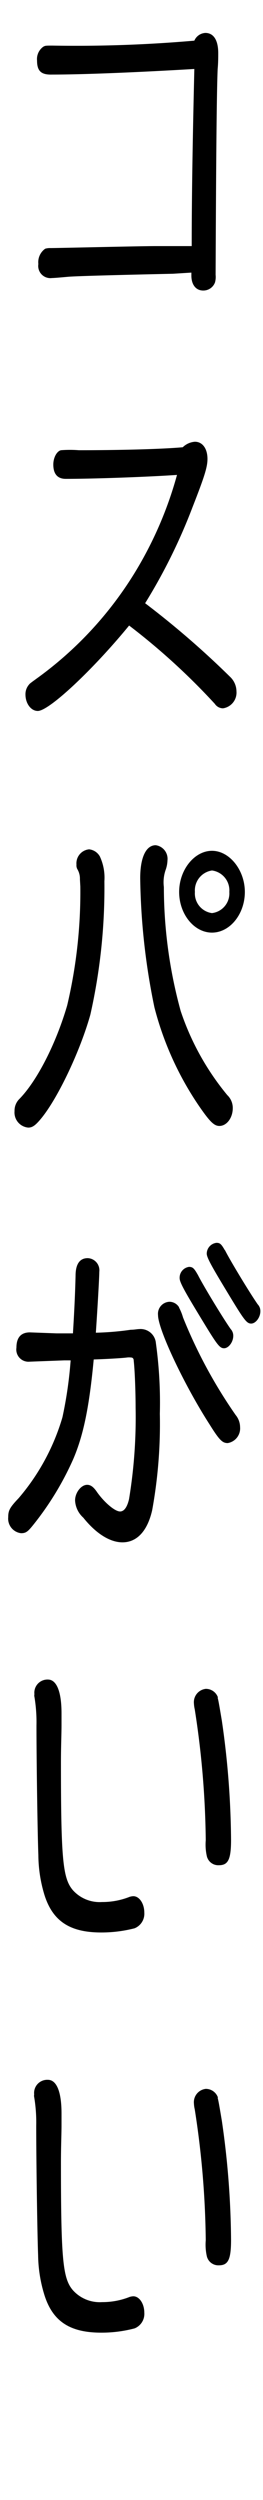 <svg xmlns="http://www.w3.org/2000/svg" viewBox="0 0 32.02 303.74"><defs><style>.cls-1{isolation:isolate;}.cls-2{fill:none;}</style></defs><g id="レイヤー_2" data-name="レイヤー 2"><g id="レイヤー_1-2" data-name="レイヤー 1"><g id="レイヤー_2-2" data-name="レイヤー 2"><g id="レイヤー_1-2-2" data-name="レイヤー 1-2"><g class="cls-1"><path d="M21.07,33.26c-7.31.16-11.53.28-12.69.36-.89.08-1.79.16-2.05.16a1.48,1.48,0,0,1-1.66-1.7,2,2,0,0,1,.83-1.86,2,2,0,0,1,.64-.08c.9,0,10.92-.24,12.75-.24.83,0,2.53,0,4.45,0,0-7,.16-14.75.32-21.52-6.76.4-13.42.68-17.33.68C5,9.1,4.51,8.62,4.51,7.36a1.85,1.85,0,0,1,.74-1.67c.25-.15.32-.15,1.15-.15a166.69,166.69,0,0,0,17.26-.6A1.55,1.55,0,0,1,25,4c1,0,1.57.87,1.57,2.46,0,.47,0,1.18-.07,1.93-.12,2.85-.19,10.88-.25,25a2.53,2.53,0,0,1-.07.91,1.51,1.51,0,0,1-1.44,1c-.89,0-1.44-.71-1.44-1.82v-.36Z"/><path d="M23.73,53.67c.92,0,1.53.83,1.53,2.09,0,1-.38,2.18-1.82,5.86a68.22,68.22,0,0,1-5.77,11.67A106.91,106.91,0,0,1,28,82.22,2.47,2.47,0,0,1,28.79,84a1.93,1.93,0,0,1-1.64,2.06,1.22,1.22,0,0,1-1-.55A80.76,80.76,0,0,0,15.72,76C11.43,81.24,6,86.38,4.6,86.38c-.83,0-1.5-.91-1.5-2a1.77,1.77,0,0,1,.42-1.19c.12-.15.12-.15,1-.79A44.54,44.54,0,0,0,16.39,69.61,46.12,46.12,0,0,0,21.55,57.7c-3.49.24-10,.48-13.55.48-1,0-1.51-.6-1.51-1.74,0-.83.42-1.62.93-1.74a14.05,14.05,0,0,1,2.18,0c4.81,0,9.93-.12,12.65-.36A2.36,2.36,0,0,1,23.73,53.67Z"/><path d="M9.73,106.82a2.24,2.24,0,0,0-.29-1.18.94.94,0,0,1-.13-.59,1.71,1.71,0,0,1,1.54-1.86,1.71,1.71,0,0,1,1.31.87,6.12,6.12,0,0,1,.55,3A70,70,0,0,1,11,123.28c-1.22,4.35-3.88,10-5.93,12.54-.74.91-1.12,1.18-1.63,1.18a1.84,1.84,0,0,1-1.67-2,2,2,0,0,1,.61-1.5c2.15-2.21,4.45-6.72,5.8-11.35a59.94,59.94,0,0,0,1.6-14.44Zm10.66-2.29a3.76,3.76,0,0,1-.22,1.15,4.59,4.59,0,0,0-.22,2.09A57.13,57.13,0,0,0,22,122.84a31.87,31.87,0,0,0,5.67,10.21,2.16,2.16,0,0,1,.67,1.58c0,1.19-.74,2.17-1.63,2.17-.64,0-1.16-.51-2.47-2.41a38.15,38.15,0,0,1-5.44-12,81.78,81.78,0,0,1-1.73-15.7c0-2.5.7-4,1.89-4A1.67,1.67,0,0,1,20.39,104.53Zm9.42,3.84c0,2.69-1.82,4.94-4,4.94s-4-2.25-4-4.94,1.86-5,4-5S29.81,105.72,29.81,108.37Zm-6.08,0a2.41,2.41,0,0,0,2.08,2.57,2.41,2.41,0,0,0,2.11-2.57,2.44,2.44,0,0,0-2.11-2.61A2.45,2.45,0,0,0,23.73,108.37Z"/><path d="M6.88,162c.7,0,1,0,2,0,.13-2.1.26-4.51.32-7,0-1.43.52-2.14,1.48-2.14a1.48,1.48,0,0,1,1.41,1.66c0,.6-.19,4-.42,7.4a35.24,35.24,0,0,0,4.26-.36c.42,0,.77-.08,1-.08a1.87,1.87,0,0,1,2.05,1.7,52.46,52.46,0,0,1,.48,8.59,58.5,58.5,0,0,1-.93,11.7c-.57,2.53-1.85,3.92-3.62,3.92-1.47,0-3.17-1-4.77-3a3,3,0,0,1-1-2.09c0-.95.74-1.9,1.47-1.9.42,0,.77.24,1.22.91.87,1.22,2.15,2.33,2.79,2.33.48,0,.86-.51,1.09-1.5a61.12,61.12,0,0,0,.8-11.12c0-1.93-.1-4.58-.23-5.69,0-.28-.13-.4-.35-.4a2.09,2.09,0,0,0-.45,0c-.54.08-2.69.2-4.07.24-.54,5.74-1.24,9.18-2.49,12.1A36.29,36.29,0,0,1,4,185.33c-.64.79-.87.95-1.44.95A1.78,1.78,0,0,1,1,184.34c0-.83.19-1.18,1.28-2.33a26.6,26.6,0,0,0,5.32-9.81,49.73,49.73,0,0,0,1-6.92l-.77,0-4.23.16a1.48,1.48,0,0,1-1.6-1.7c0-1.23.55-1.86,1.64-1.86Zm14.92-3.13a6,6,0,0,1,.48,1.19,59.67,59.67,0,0,0,6.41,11.86,2.35,2.35,0,0,1,.54,1.47,1.81,1.81,0,0,1-1.5,1.94c-.64,0-1-.32-2.21-2.26-3.08-4.78-6.28-11.55-6.28-13.29a1.46,1.46,0,0,1,1.41-1.62A1.38,1.38,0,0,1,21.8,158.83Zm2.28-4c.54,1.11,3,5.18,4,6.6a1.2,1.2,0,0,1,.32.83c0,.75-.57,1.51-1.12,1.51s-.86-.44-2.78-3.6-2.63-4.39-2.63-4.91a1.33,1.33,0,0,1,1.15-1.38C23.47,153.93,23.63,154.09,24.08,154.88Zm3.3-3c.54,1.11,3,5.18,4,6.61a1.17,1.17,0,0,1,.32.83c0,.75-.57,1.5-1.12,1.5s-.86-.43-2.78-3.6-2.63-4.39-2.63-4.9A1.34,1.34,0,0,1,26.35,151C26.77,151,26.93,151.12,27.38,151.91Z"/><path d="M7.49,208.15c0,.24,0,.75,0,1.47,0,1.06-.07,2.61-.07,4.47,0,11.9.23,14.15,1.47,15.58a4.38,4.38,0,0,0,3.53,1.42,9,9,0,0,0,3.36-.63,1.78,1.78,0,0,1,.45-.08c.74,0,1.34.91,1.34,2a1.91,1.91,0,0,1-1.18,1.9,16.2,16.2,0,0,1-4.07.51c-3.78,0-5.86-1.35-6.88-4.47a16.92,16.92,0,0,1-.77-4.94c-.1-2.57-.23-11.47-.23-15.74a18.63,18.63,0,0,0-.25-3.49.73.73,0,0,1,0-.31,1.6,1.6,0,0,1,1.67-1.78C6.88,204.08,7.49,205.5,7.49,208.15Zm19-1.9c.1.28.26,1.27.52,2.81a104.41,104.41,0,0,1,1.12,14.48c0,2.37-.35,3.08-1.48,3.08a1.43,1.43,0,0,1-1.47-1.11,6.39,6.39,0,0,1-.13-1.93,108.88,108.88,0,0,0-1.34-15.9,4.07,4.07,0,0,1-.1-.71,1.63,1.63,0,0,1,1.44-1.78A1.55,1.55,0,0,1,26.54,206.25Z"/><path d="M7.49,256.76c0,.24,0,.75,0,1.46,0,1.07-.07,2.61-.07,4.47,0,11.91.23,14.16,1.47,15.58a4.39,4.39,0,0,0,3.53,1.43,9,9,0,0,0,3.36-.63,1.78,1.78,0,0,1,.45-.08c.74,0,1.34.91,1.34,2a1.9,1.9,0,0,1-1.18,1.9,15.7,15.7,0,0,1-4.07.52c-3.78,0-5.86-1.35-6.88-4.47A16.94,16.94,0,0,1,4.64,274c-.1-2.57-.23-11.47-.23-15.74a18.58,18.58,0,0,0-.25-3.48.75.75,0,0,1,0-.31,1.6,1.6,0,0,1,1.67-1.78C6.88,252.69,7.49,254.11,7.49,256.76Zm19-1.9c.1.28.26,1.27.52,2.81a104.27,104.27,0,0,1,1.12,14.47c0,2.38-.35,3.09-1.48,3.09a1.44,1.44,0,0,1-1.47-1.11,6.43,6.43,0,0,1-.13-1.94,109,109,0,0,0-1.34-15.9,3.84,3.84,0,0,1-.1-.71,1.63,1.63,0,0,1,1.44-1.78A1.56,1.56,0,0,1,26.54,254.86Z"/></g></g></g><rect class="cls-2" width="32.02" height="303.74"/></g></g></svg>
